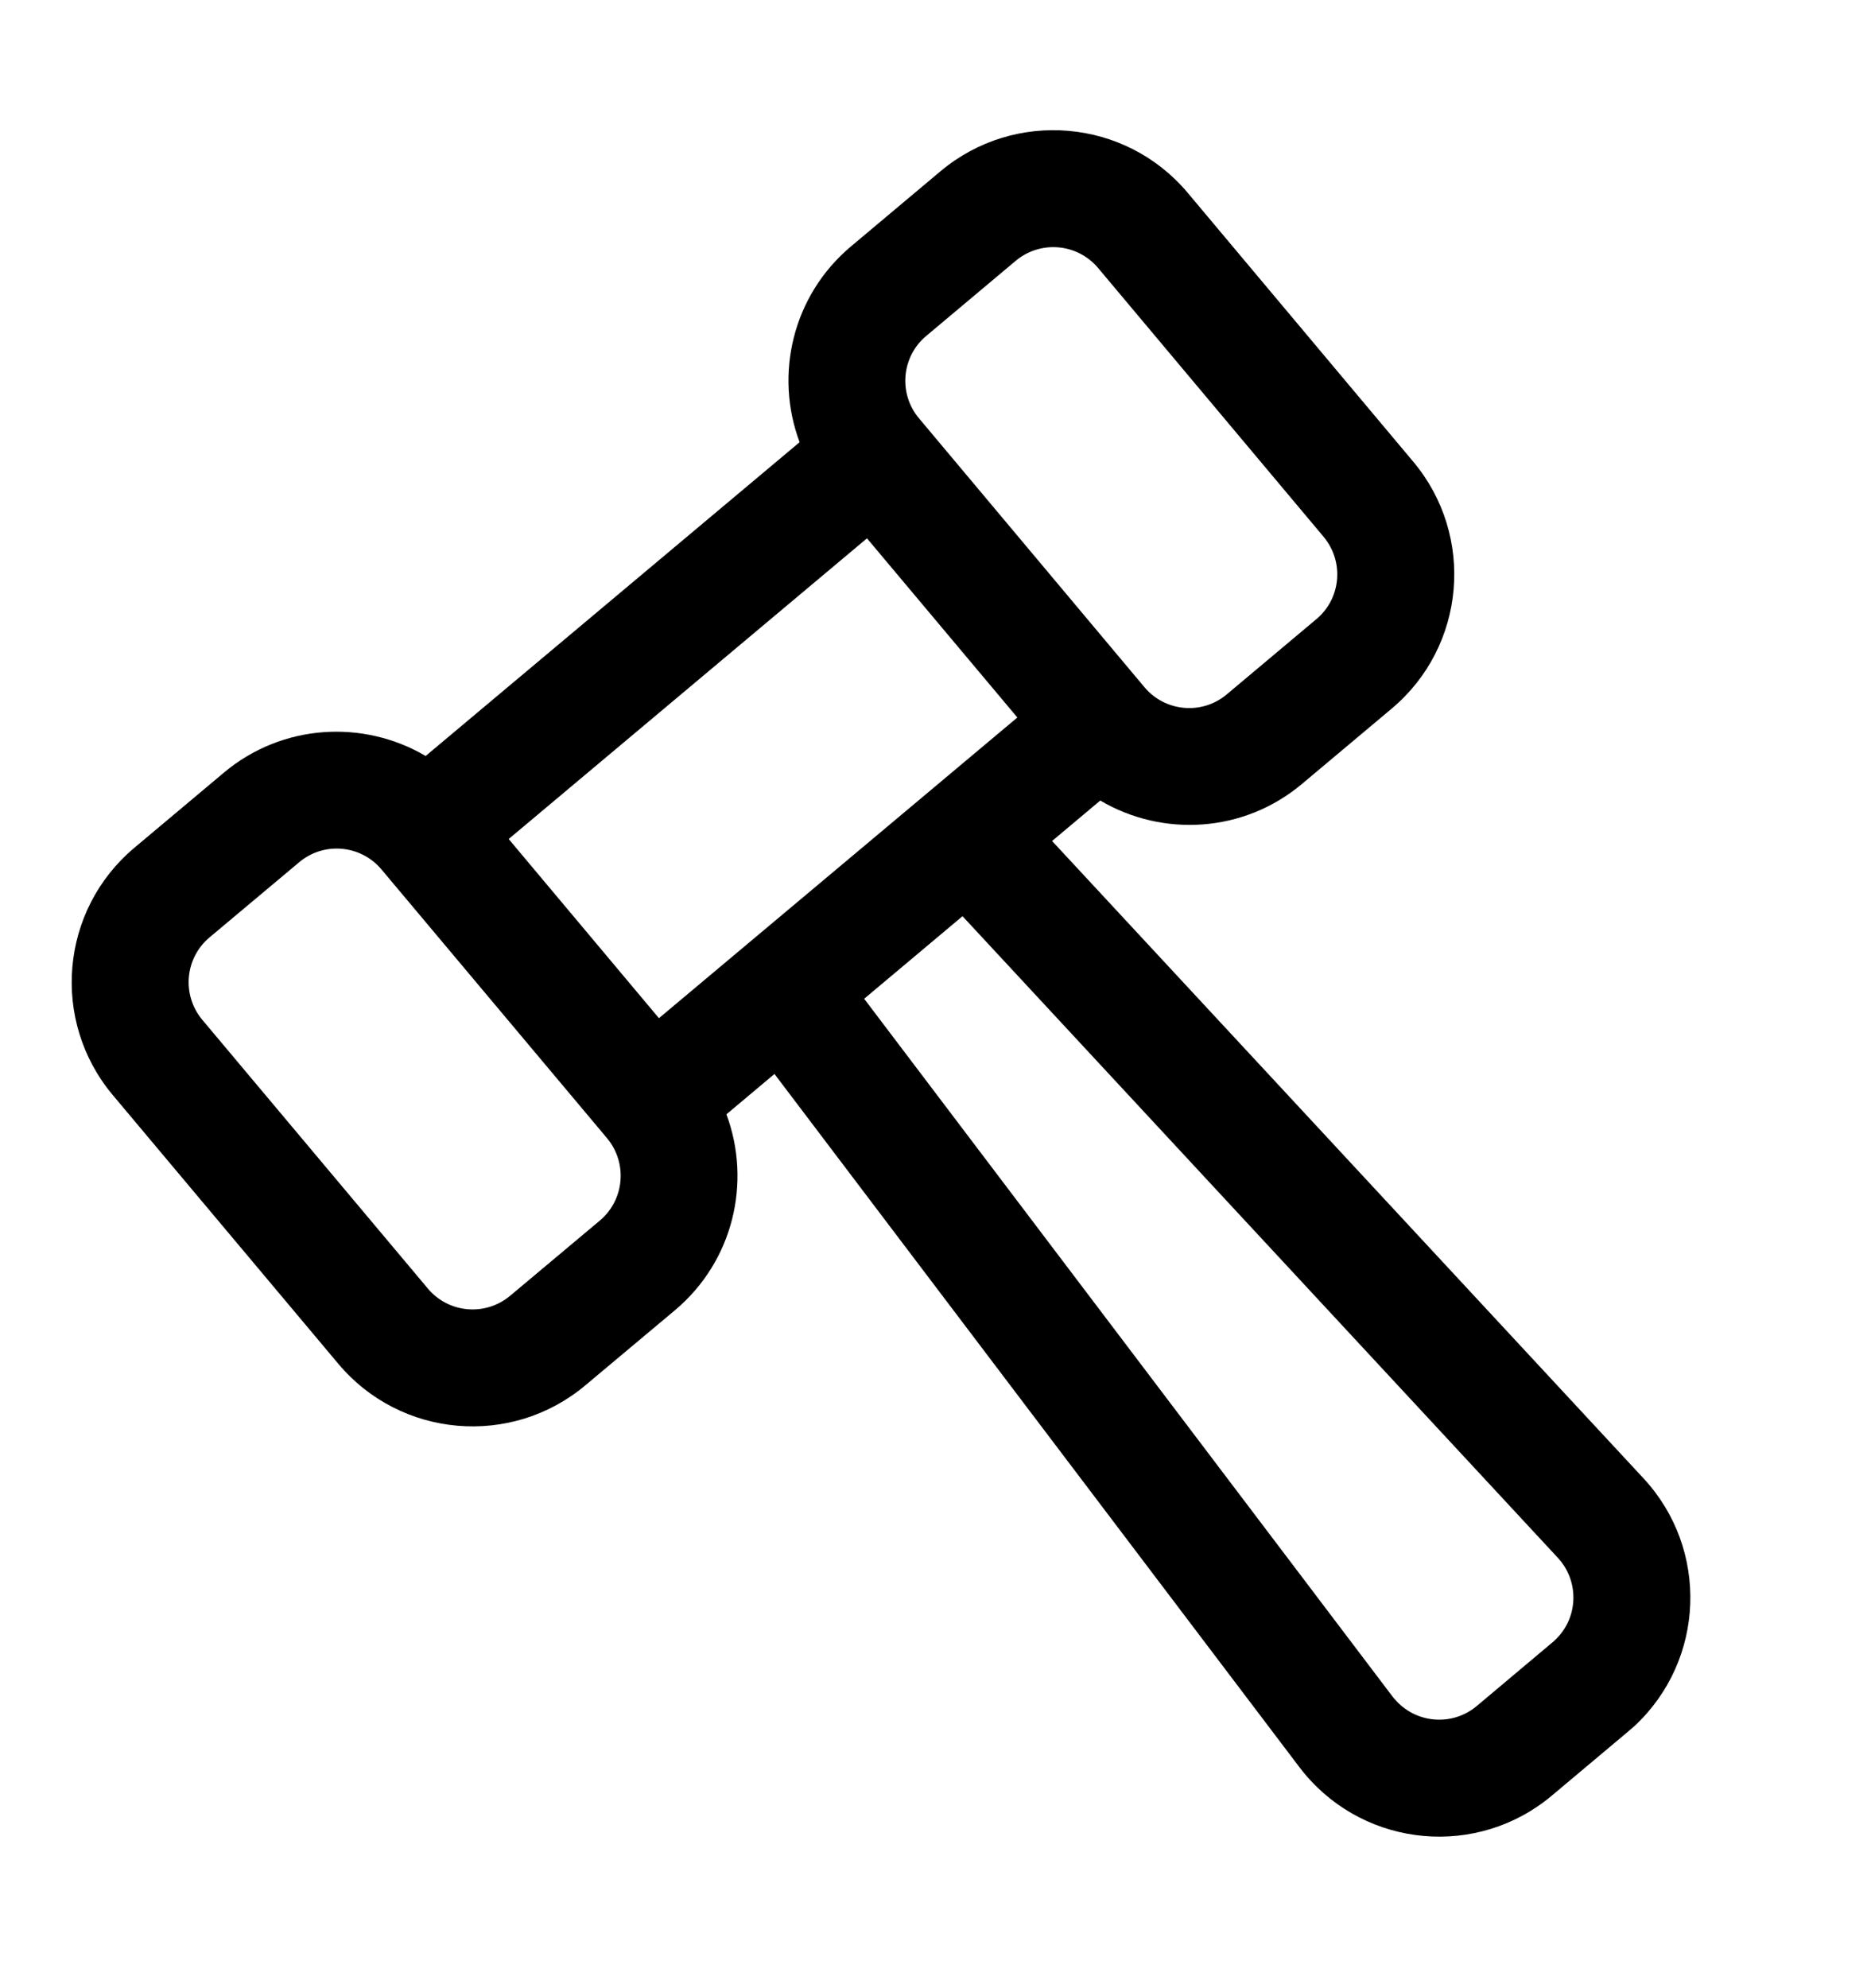 <svg width="16" height="17" viewBox="0 0 16 17" fill="none" xmlns="http://www.w3.org/2000/svg">
    <path
        d="M1.915 6.606C2.415 6.187 3.108 6.151 3.64 6.464L6.838 3.781C6.621 3.203 6.777 2.527 7.277 2.107L8.043 1.464C8.678 0.932 9.624 1.014 10.157 1.649L12.085 3.947C12.618 4.582 12.535 5.528 11.9 6.06L11.134 6.703C10.634 7.123 9.941 7.159 9.409 6.845L8.997 7.191L14.054 12.64C14.618 13.247 14.583 14.196 13.976 14.76C13.957 14.777 13.938 14.793 13.919 14.809L13.271 15.353C12.637 15.886 11.691 15.803 11.158 15.168C11.142 15.149 11.126 15.129 11.111 15.109L6.623 9.183L6.212 9.528C6.428 10.107 6.272 10.783 5.772 11.203L5.006 11.845C4.371 12.378 3.425 12.295 2.893 11.661L0.964 9.363C0.432 8.728 0.514 7.782 1.149 7.249L1.915 6.606ZM11.908 14.506C11.915 14.516 11.916 14.516 11.924 14.525C12.102 14.737 12.417 14.765 12.629 14.587L13.276 14.043C13.286 14.035 13.286 14.035 13.295 14.026C13.498 13.839 13.509 13.522 13.322 13.32L8.231 7.834L7.39 8.54L11.908 14.506ZM1.792 8.015C1.58 8.193 1.553 8.508 1.73 8.72L3.659 11.018C3.836 11.229 4.151 11.257 4.363 11.079L5.129 10.437C5.341 10.259 5.368 9.944 5.191 9.732L3.262 7.434C3.085 7.223 2.769 7.195 2.558 7.373L1.792 8.015ZM7.92 2.873C7.709 3.05 7.681 3.366 7.859 3.577L9.787 5.876C9.964 6.087 10.28 6.115 10.491 5.937L11.257 5.294C11.469 5.117 11.496 4.802 11.319 4.59L9.391 2.292C9.213 2.08 8.898 2.053 8.686 2.23L7.92 2.873ZM5.635 8.706L8.7 6.135L7.414 4.603L4.35 7.174L5.635 8.706Z"
        fill="currentColor" />
</svg>